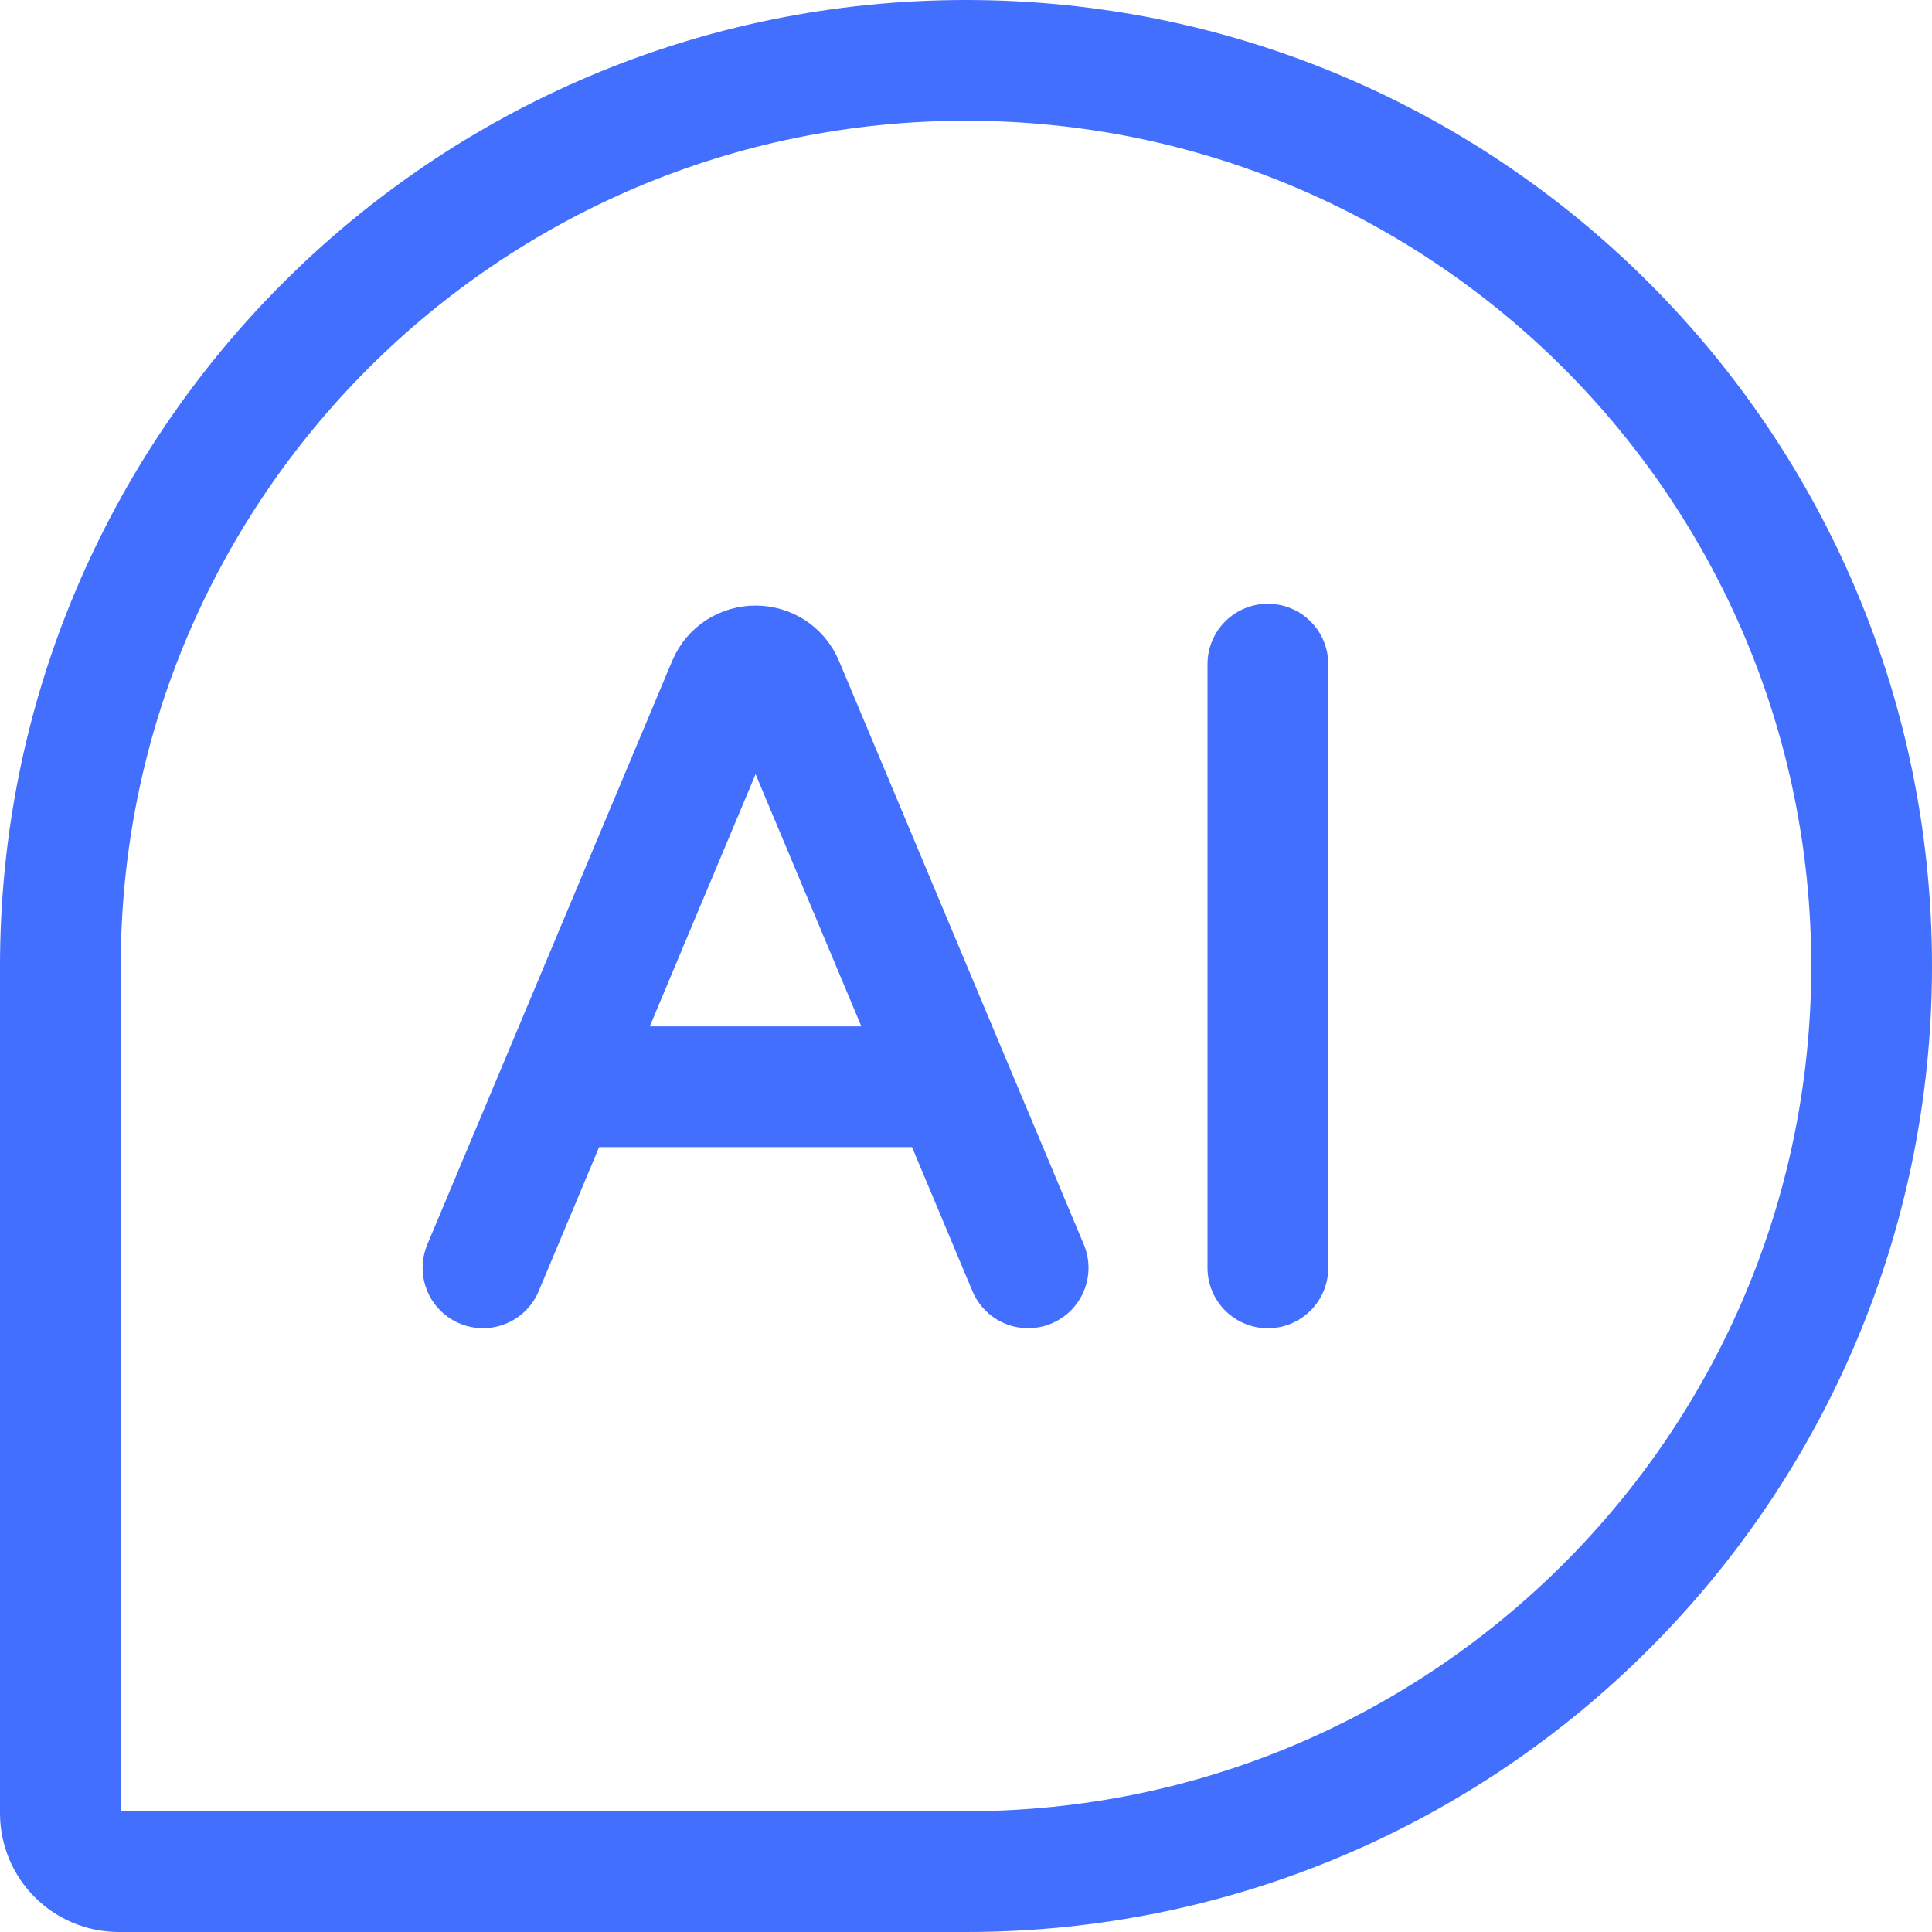 <svg width="32" height="32" viewBox="0 0 32 32" fill="none" xmlns="http://www.w3.org/2000/svg">
<g clip-path="url(#clip0_4043_284)">
<path d="M8 20.999L12.054 11.337C12.225 10.928 12.804 10.928 12.976 11.337L17.029 20.999" stroke="#436FFF" stroke-width="2" stroke-linecap="round"/>
<path d="M9 18H15.5" stroke="#436FFF" stroke-width="2"/>
<path d="M21 11V21" stroke="#436FFF" stroke-width="2" stroke-linecap="round"/>
<path d="M1 16C1 7.716 7.716 1 16 1C24.284 1 31 7.716 31 16C31 24.284 24.284 31 16 31H1.968C1.433 31 1 30.567 1 30.032V16Z" stroke="#436FFF" stroke-width="2"/>
</g>
<defs>
<clipPath id="clip0_4043_284">
<rect width="32" height="32" fill="white"/>
</clipPath>
</defs>
</svg>
